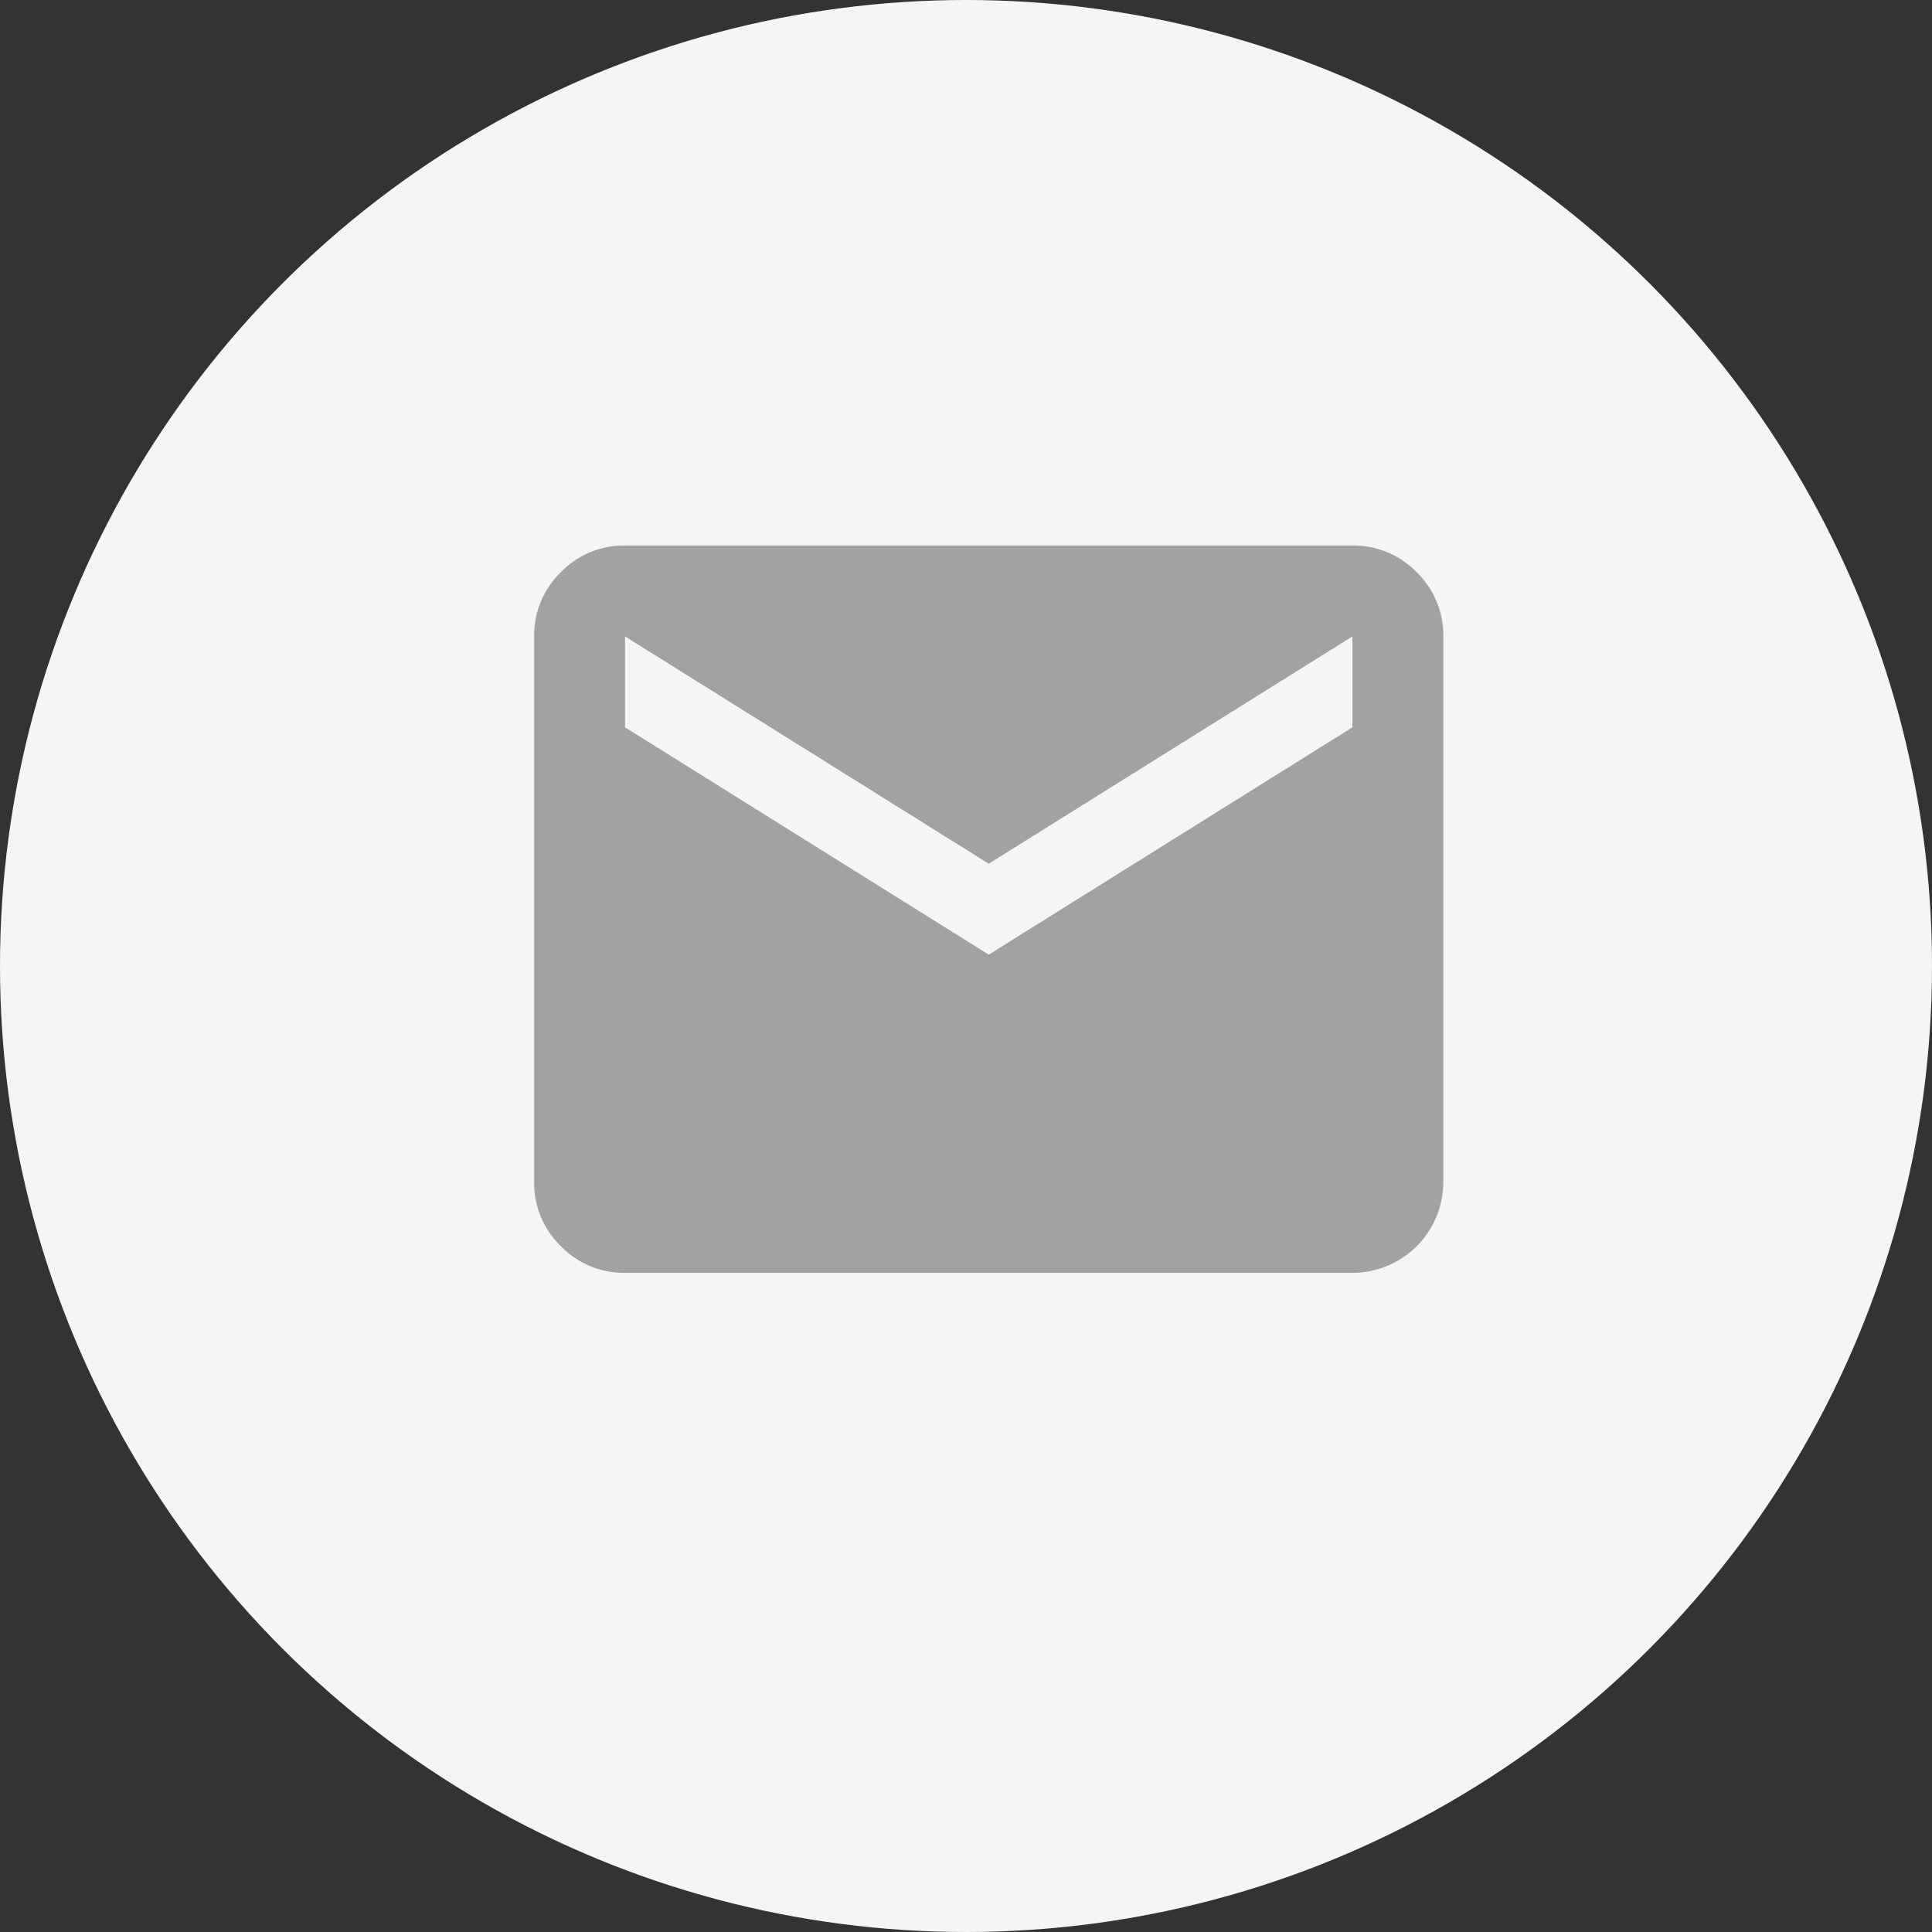 <svg xmlns="http://www.w3.org/2000/svg" xmlns:xlink="http://www.w3.org/1999/xlink" width="34" height="34" viewBox="0 0 34 34">
  <rect x="0" y="0" width="34" height="34" fill="#333333" stroke="none"/>
  <defs>
    <clipPath id="clip-path">
      <rect id="Rectangle_133" data-name="Rectangle 133" width="16" height="12.8" fill="#a2a2a2"/>
    </clipPath>
  </defs>
  <g id="Group_227" data-name="Group 227" transform="translate(-10 -58)">
    <circle id="Ellipse_22" data-name="Ellipse 22" cx="17" cy="17" r="17" transform="translate(10 58)" fill="#f5f5f5"/>
    <g id="Group_189" data-name="Group 189" transform="translate(19.4 67.6)">
      <g id="Group_76" data-name="Group 76" clip-path="url(#clip-path)">
        <path id="Path_94" data-name="Path 94" d="M1.6,12.8a1.544,1.544,0,0,1-1.13-.47A1.544,1.544,0,0,1,0,11.2V1.6A1.544,1.544,0,0,1,.47.47,1.544,1.544,0,0,1,1.6,0H14.4a1.544,1.544,0,0,1,1.13.47A1.544,1.544,0,0,1,16,1.6v9.6a1.6,1.6,0,0,1-1.6,1.6ZM8,7.2l6.4-4V1.6L8,5.6l-6.4-4V3.2Z" transform="translate(0 0)" fill="#a2a2a2"/>
      </g>
    </g>
  </g>
</svg>
